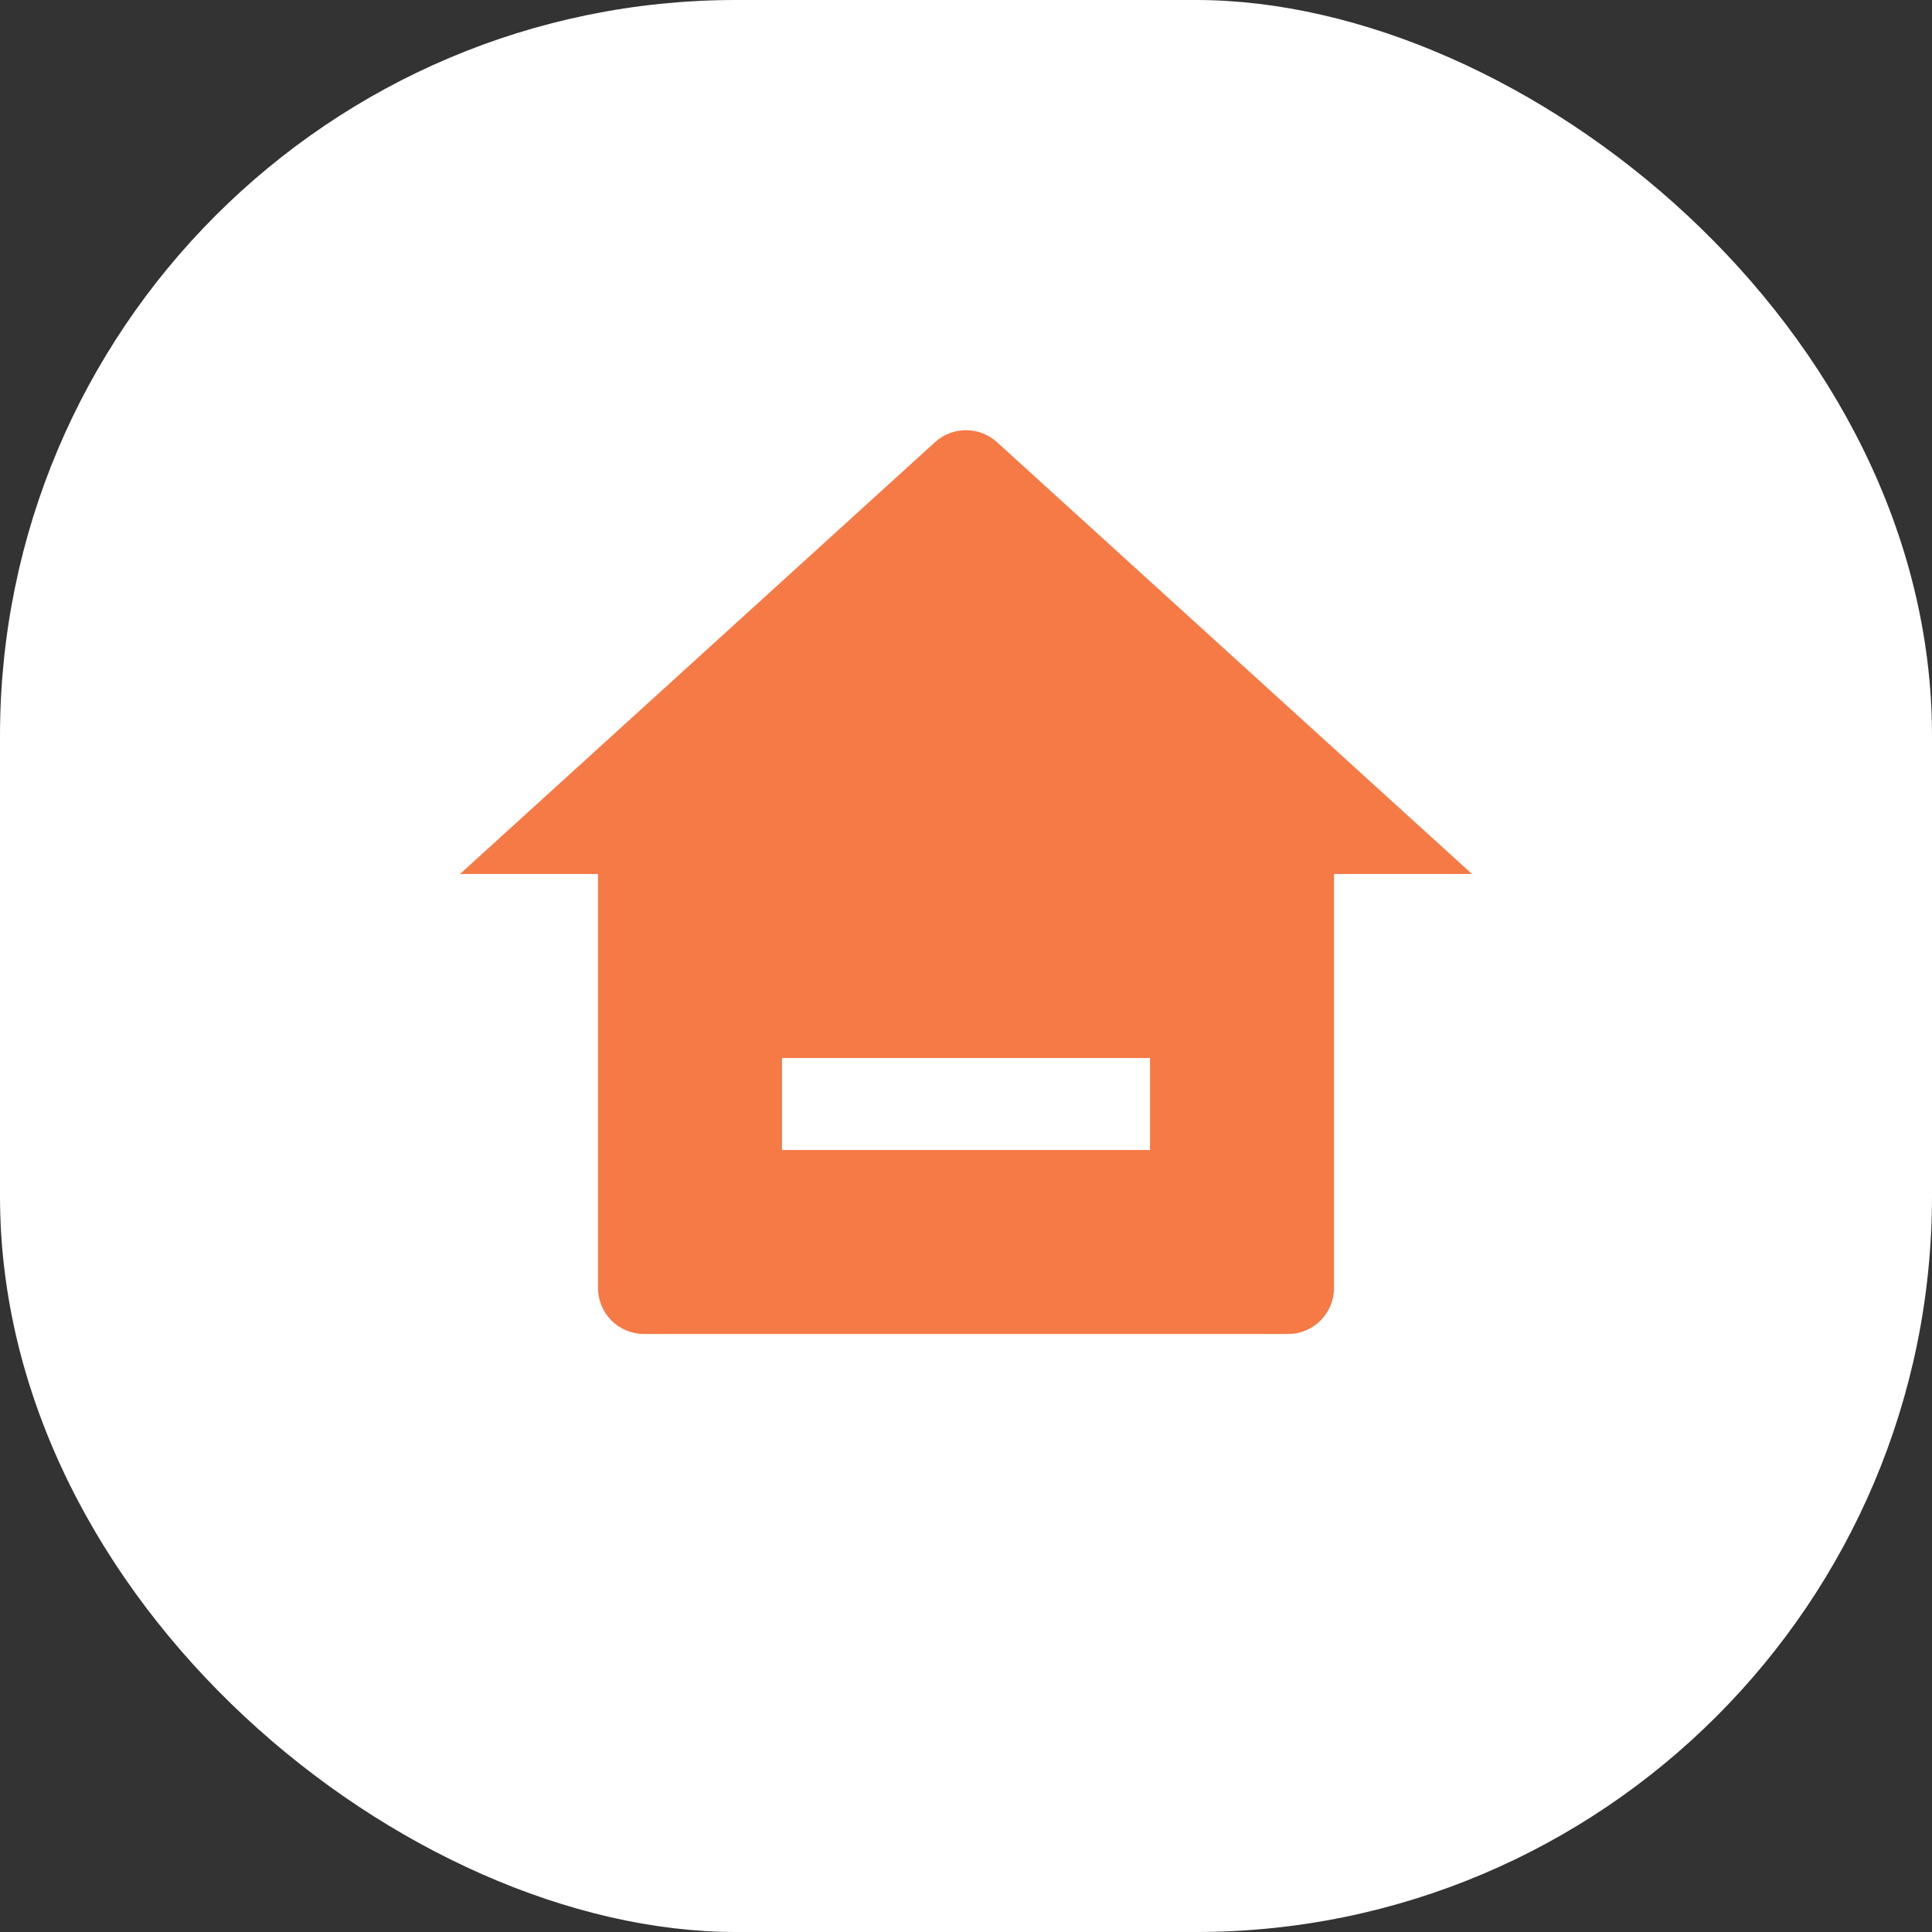 <svg width="42" height="42" viewBox="0 0 42 42" fill="none" xmlns="http://www.w3.org/2000/svg">
<rect x="0" y="0" width="42" height="42" fill="#333333" stroke="none"/>
<rect width="42" height="42" rx="16" transform="matrix(4.37114e-08 1 1 -4.37114e-08 0 0)" fill="white"/>
<path d="M29 28C29 28.265 28.895 28.52 28.707 28.707C28.52 28.895 28.265 29 28 29H14C13.735 29 13.48 28.895 13.293 28.707C13.105 28.52 13 28.265 13 28V19H10L20.327 9.612C20.511 9.444 20.751 9.352 21 9.352C21.249 9.352 21.489 9.444 21.673 9.612L32 19H29V28ZM17 23V25H25V23H17Z" fill="#F57A46"/>
</svg>
